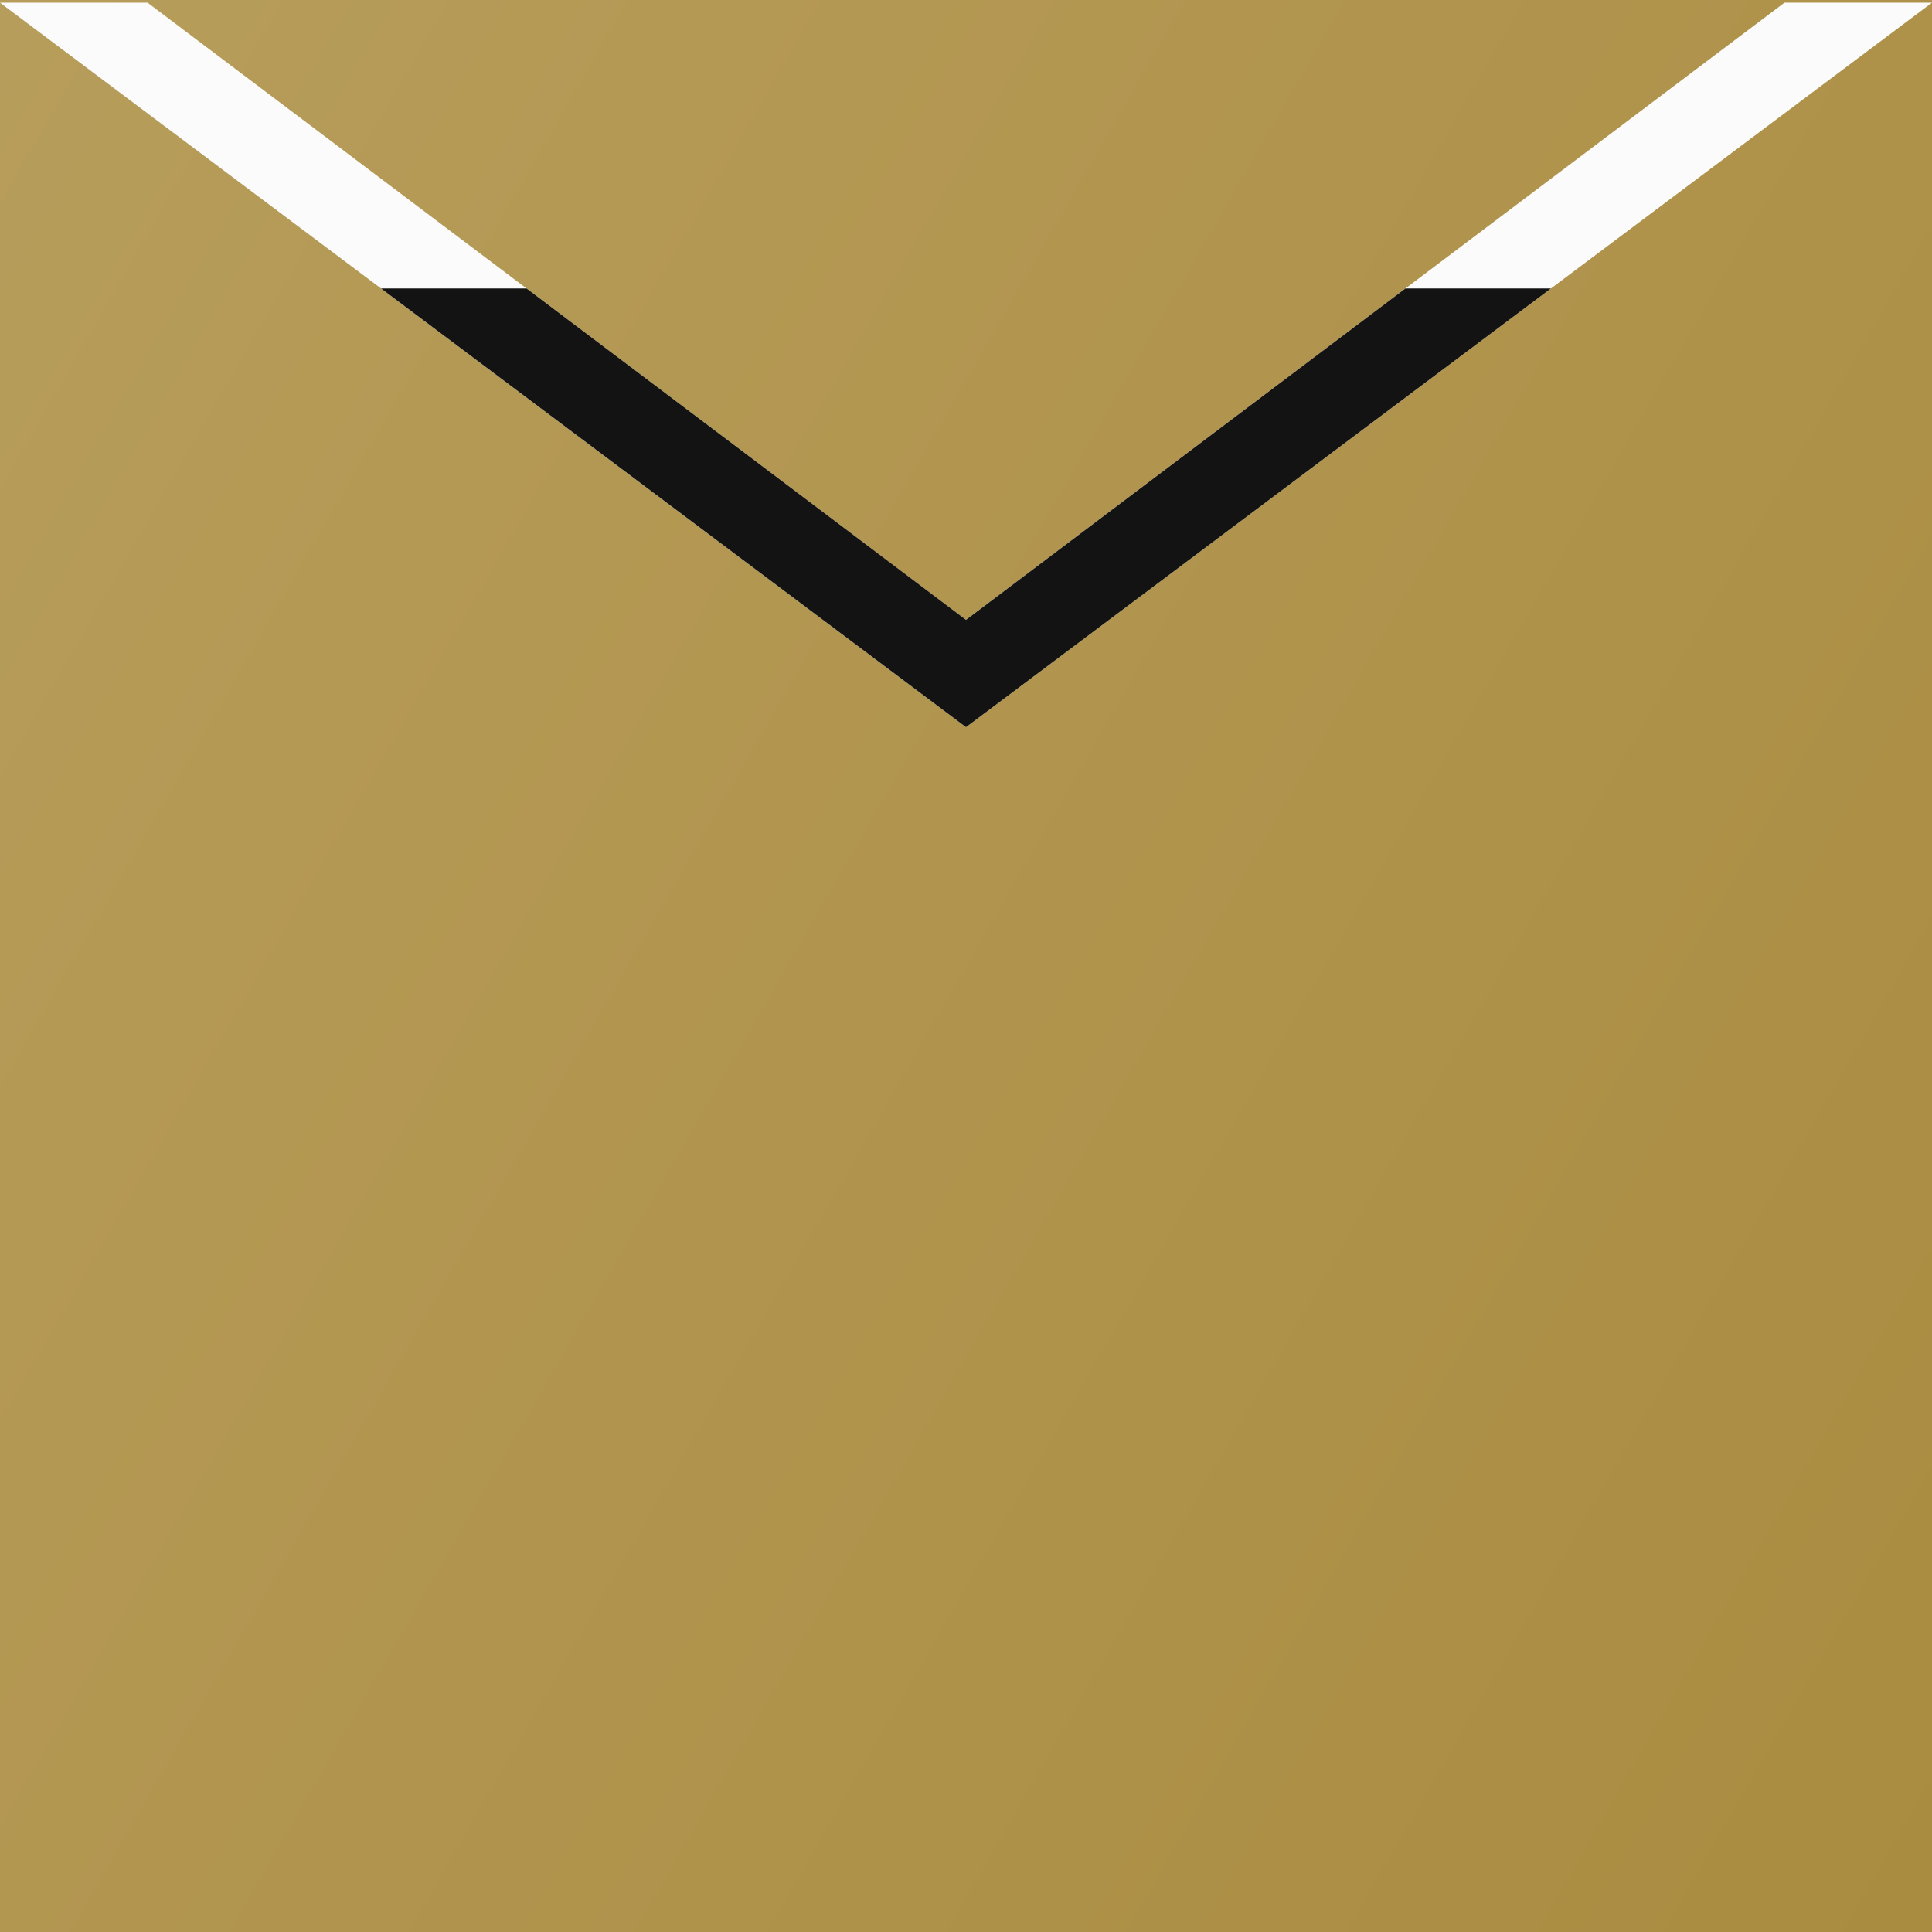 <?xml version="1.0" encoding="utf-8"?>
<!-- Generator: Adobe Illustrator 22.1.0, SVG Export Plug-In . SVG Version: 6.00 Build 0)  -->
<svg version="1.1" id="Layer_1" xmlns="http://www.w3.org/2000/svg" xmlns:xlink="http://www.w3.org/1999/xlink" x="0px" y="0px"
	 viewBox="0 0 144 144" style="enable-background:new 0 0 144 144;" xml:space="preserve">
<rect x="0" y="0" width="144" height="144" fill="#333333" stroke="none"/>
<style type="text/css">
	.st0{fill:url(#SVGID_1_);}
	.st1{fill:#FBFBFB;}
	.st2{clip-path:url(#SVGID_3_);fill:#131313;}
</style>
<linearGradient id="SVGID_1_" gradientUnits="userSpaceOnUse" x1="-13.177" y1="22.823" x2="157.177" y2="121.177">
	<stop  offset="0" style="stop-color:#B79D5B"/>
	<stop  offset="1" style="stop-color:#AA8C40"/>
</linearGradient>
<rect class="st0" width="144" height="144"/>
<polygon class="st1" points="0,0.2 72,54.2 144,0.2 133,0.2 72,46.2 11,0.2 "/>
<g>
	<defs>
		<polygon id="SVGID_2_" points="0,0.2 72,54.2 144,0.2 133,0.2 72,46.2 11,0.2 		"/>
	</defs>
	<clipPath id="SVGID_3_">
		<use xlink:href="#SVGID_2_"  style="overflow:visible;"/>
	</clipPath>
	<rect x="25" y="21.5" class="st2" width="94" height="33"/>
</g>
</svg>
